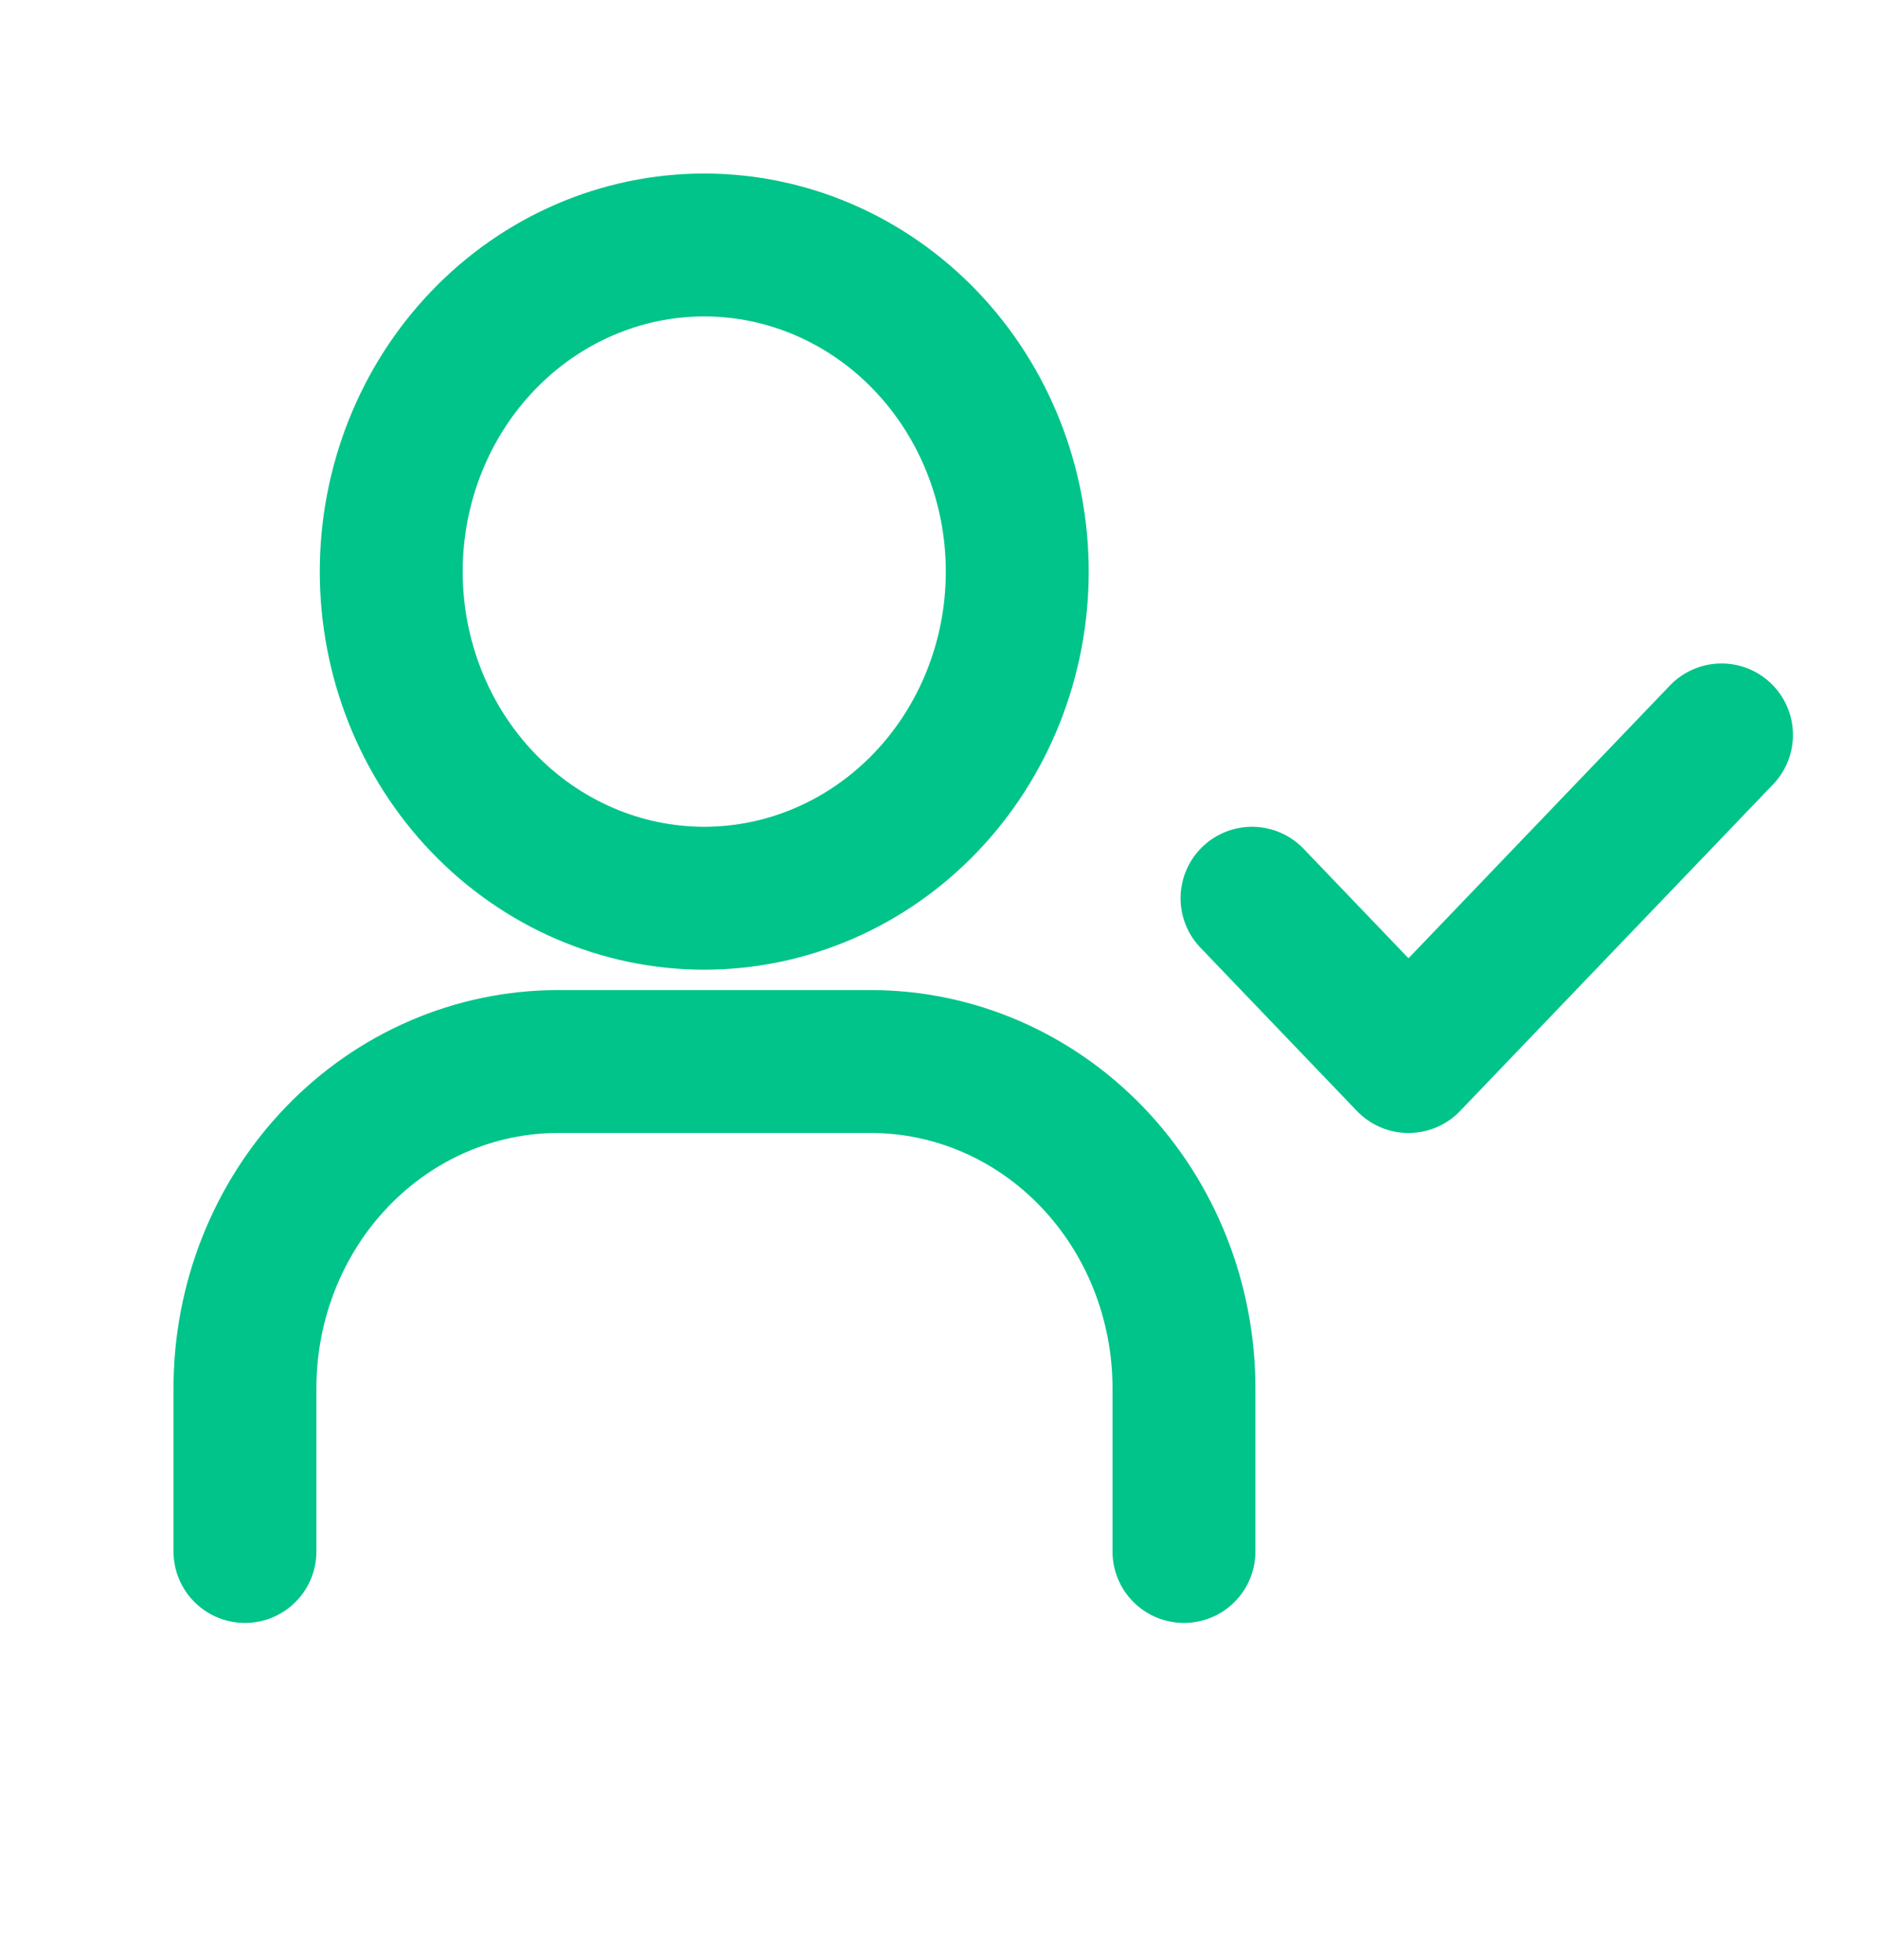 <svg xmlns="http://www.w3.org/2000/svg" width="46" height="48" viewBox="0 0 46 48" fill="none"><g clip-path="url(#clip0_73_278)"><path d="M9.583 14C9.583 16.122 10.391 18.157 11.829 19.657C13.267 21.157 15.217 22 17.25 22C19.283 22 21.233 21.157 22.671 19.657C24.109 18.157 24.917 16.122 24.917 14C24.917 11.878 24.109 9.843 22.671 8.343C21.233 6.843 19.283 6 17.25 6C15.217 6 13.267 6.843 11.829 8.343C10.391 9.843 9.583 11.878 9.583 14Z" stroke="#00C489" stroke-width="3.5" stroke-linecap="round" stroke-linejoin="round"></path><path d="M6 38V34C6 31.878 6.808 29.843 8.246 28.343C9.683 26.843 11.633 26 13.667 26H21.333C23.367 26 25.317 26.843 26.755 28.343C28.192 29.843 29 31.878 29 34V38" stroke="#00C489" stroke-width="3.5" stroke-linecap="round" stroke-linejoin="round"></path><path d="M30.667 22L34.5 26L42.167 18" stroke="#00C489" stroke-width="3.5" stroke-linecap="round" stroke-linejoin="round"></path></g><defs><clipPath id="clip0_73_278"><rect width="46" height="48" fill="white"></rect></clipPath></defs></svg>